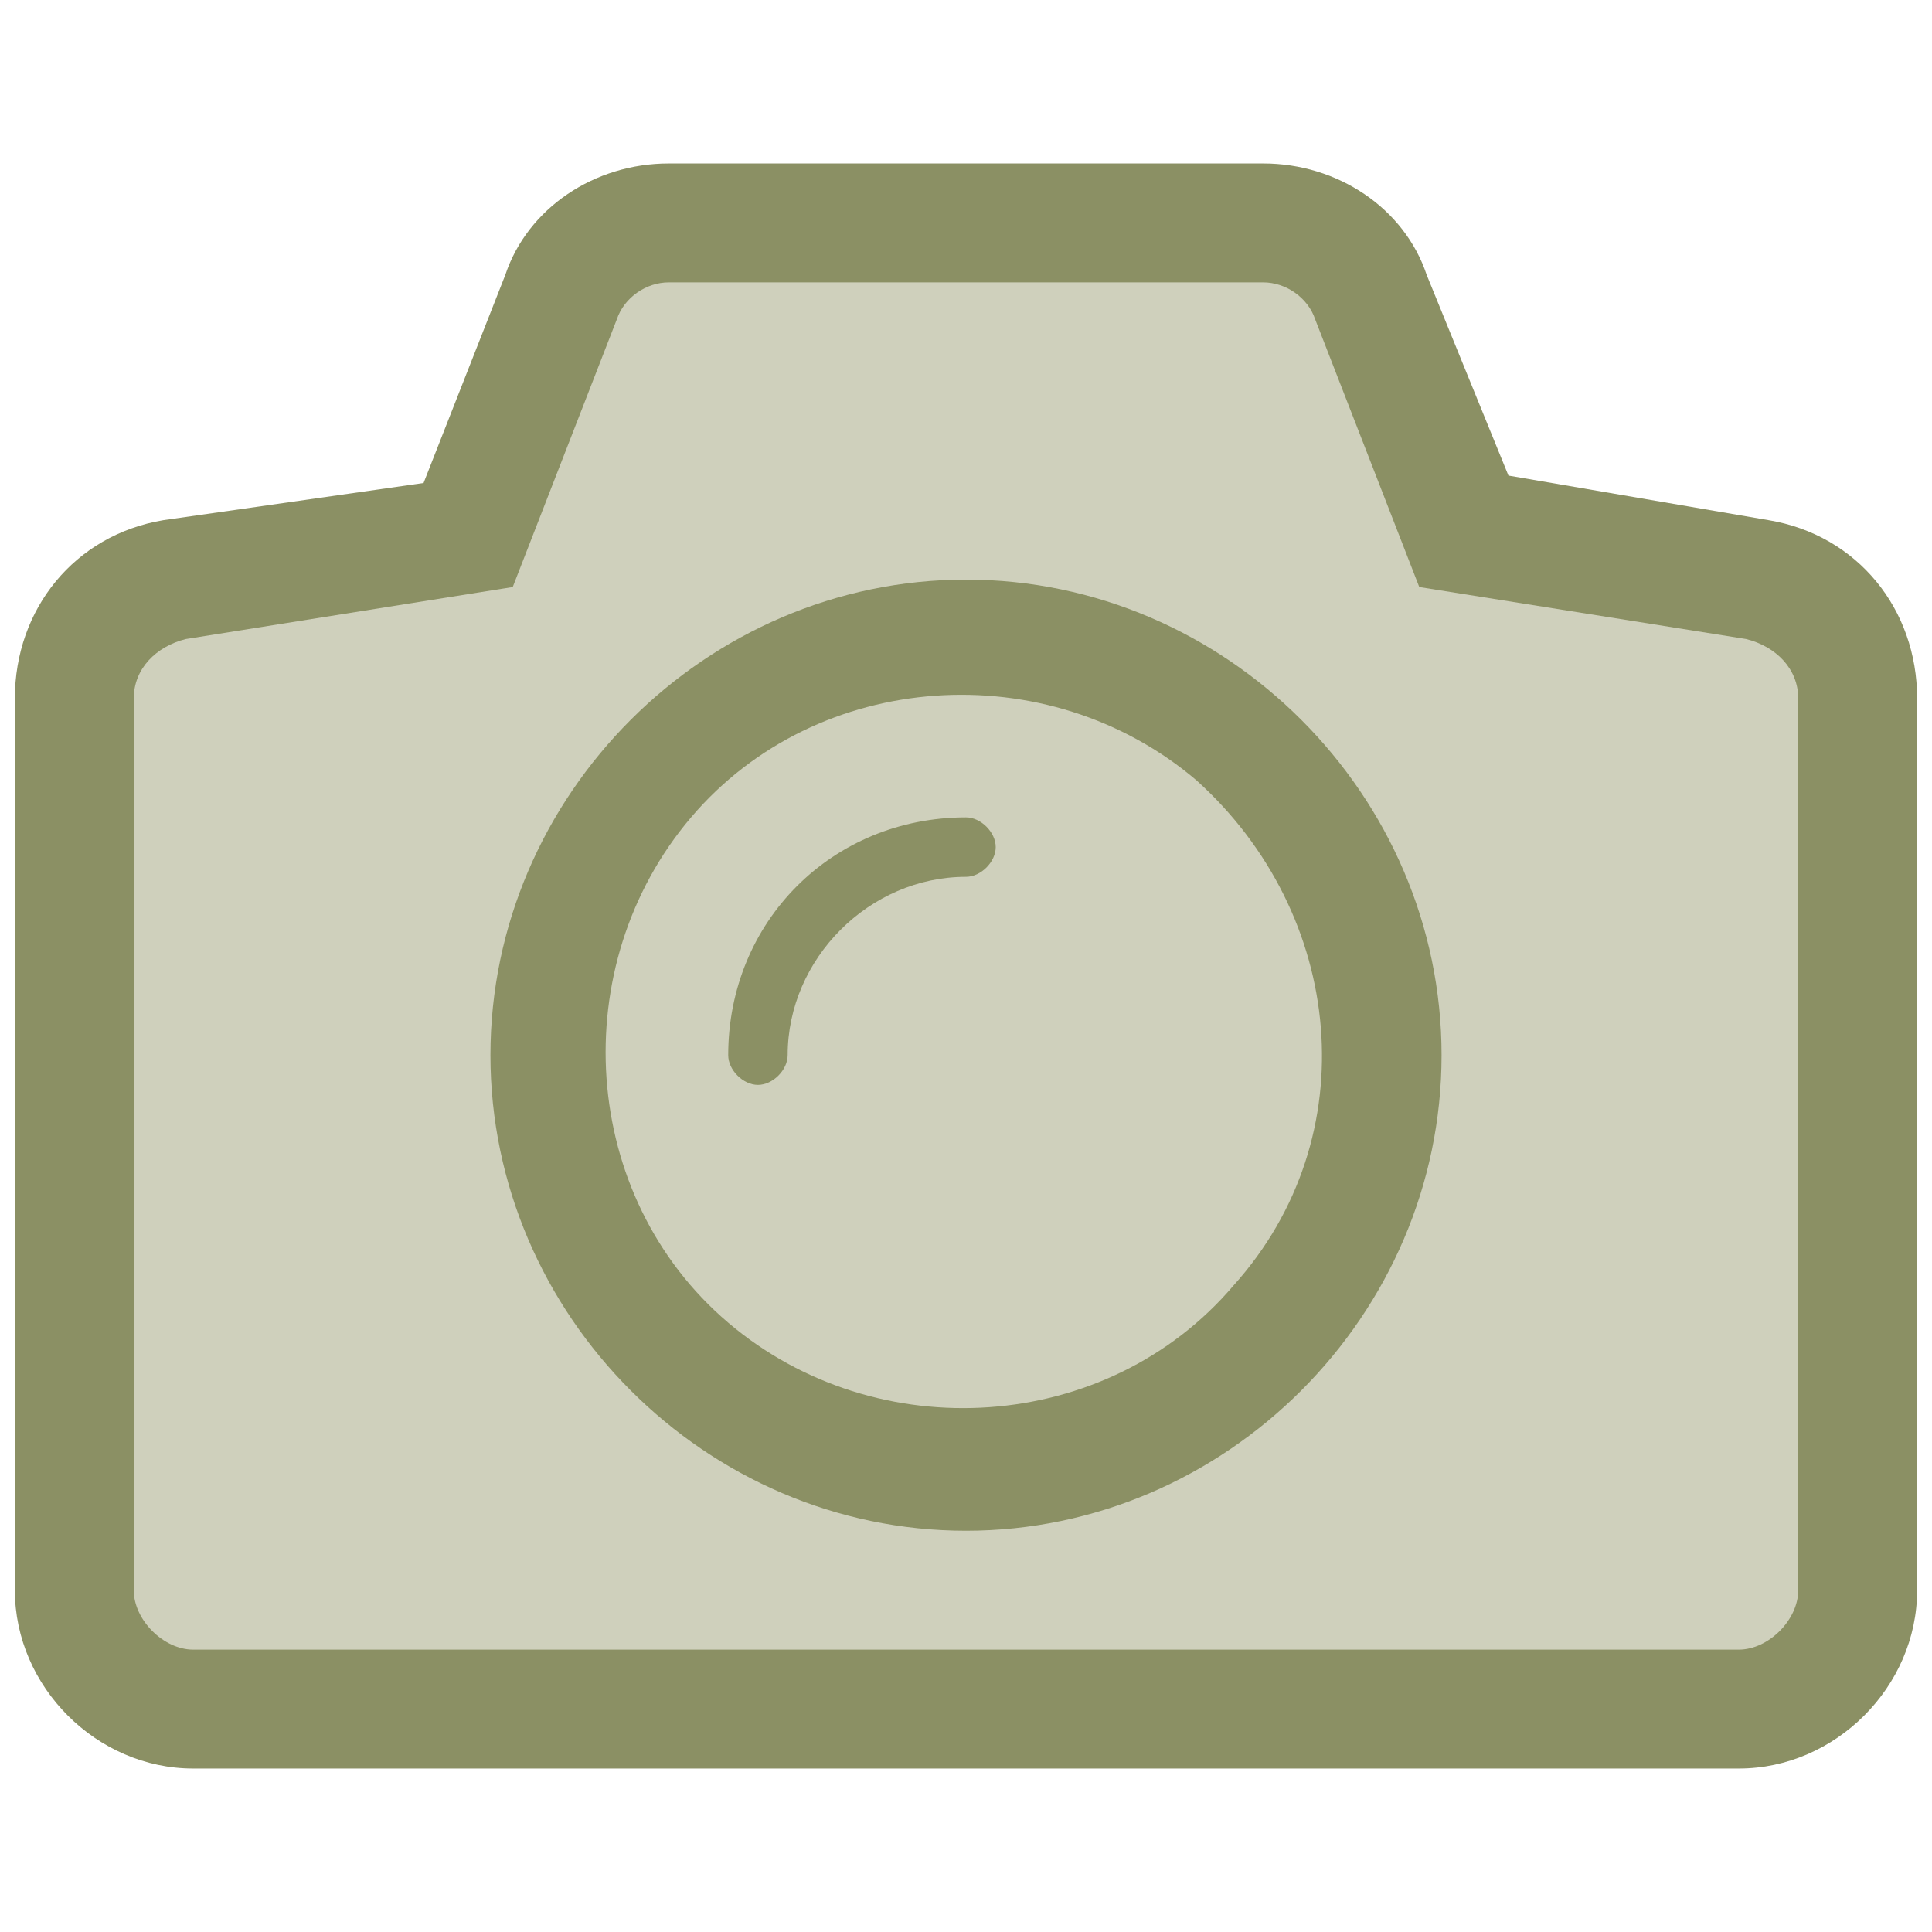 <?xml version="1.0" encoding="utf-8"?>
<!-- Generator: Adobe Illustrator 19.2.0, SVG Export Plug-In . SVG Version: 6.00 Build 0)  -->
<svg version="1.1" id="Layer_1" xmlns="http://www.w3.org/2000/svg" xmlns:xlink="http://www.w3.org/1999/xlink" x="0px" y="0px"
	 width="26px" height="26px" viewBox="0 0 26 26" style="enable-background:new 0 0 26 26;" xml:space="preserve">
<style type="text/css">
	.st0{fill-rule:evenodd;clip-rule:evenodd;fill:#8B9064;}
	.st1{fill-rule:evenodd;clip-rule:evenodd;fill:#CFD0BC;}
</style>
<g>
	<path class="st0" d="M23.8,7l-3.5-0.6l-1.1-2.7C18.9,2.8,18,2.2,17,2.2H9c-1,0-1.9,0.6-2.2,1.5L5.7,6.5L2.2,7c-1.2,0.2-2,1.2-2,2.4
		v12c0,1.3,1.1,2.4,2.4,2.4h20.8c1.3,0,2.4-1.1,2.4-2.4v-12C25.8,8.2,25,7.2,23.8,7z"/>
	<path class="st1" d="M24.2,21.4c0,0.4-0.4,0.8-0.8,0.8H2.6c-0.4,0-0.8-0.4-0.8-0.8v-12c0-0.4,0.3-0.7,0.7-0.8l4.4-0.7l1.4-3.6
		C8.4,4,8.7,3.8,9,3.8h8c0.3,0,0.6,0.2,0.7,0.5l1.4,3.6l4.4,0.7c0.4,0.1,0.7,0.4,0.7,0.8V21.4z"/>
	<path class="st0" d="M13,7.8c-3.5,0-6.4,2.9-6.4,6.4c0,3.5,2.9,6.4,6.4,6.4c3.5,0,6.4-2.9,6.4-6.4C19.4,10.7,16.5,7.8,13,7.8z
		 M16.6,17.3c-1.7,2-4.8,2.2-6.8,0.5c-2-1.7-2.2-4.8-0.5-6.8c1.7-2,4.8-2.2,6.8-0.5C18.1,12.3,18.4,15.3,16.6,17.3z"/>
	<path class="st0" d="M13,11c-1.8,0-3.2,1.4-3.2,3.2v0c0,0.2,0.2,0.4,0.4,0.4c0.2,0,0.4-0.2,0.4-0.4v0c0-1.3,1.1-2.4,2.4-2.4
		c0.2,0,0.4-0.2,0.4-0.4C13.4,11.2,13.2,11,13,11z"/>
</g>
</svg>
